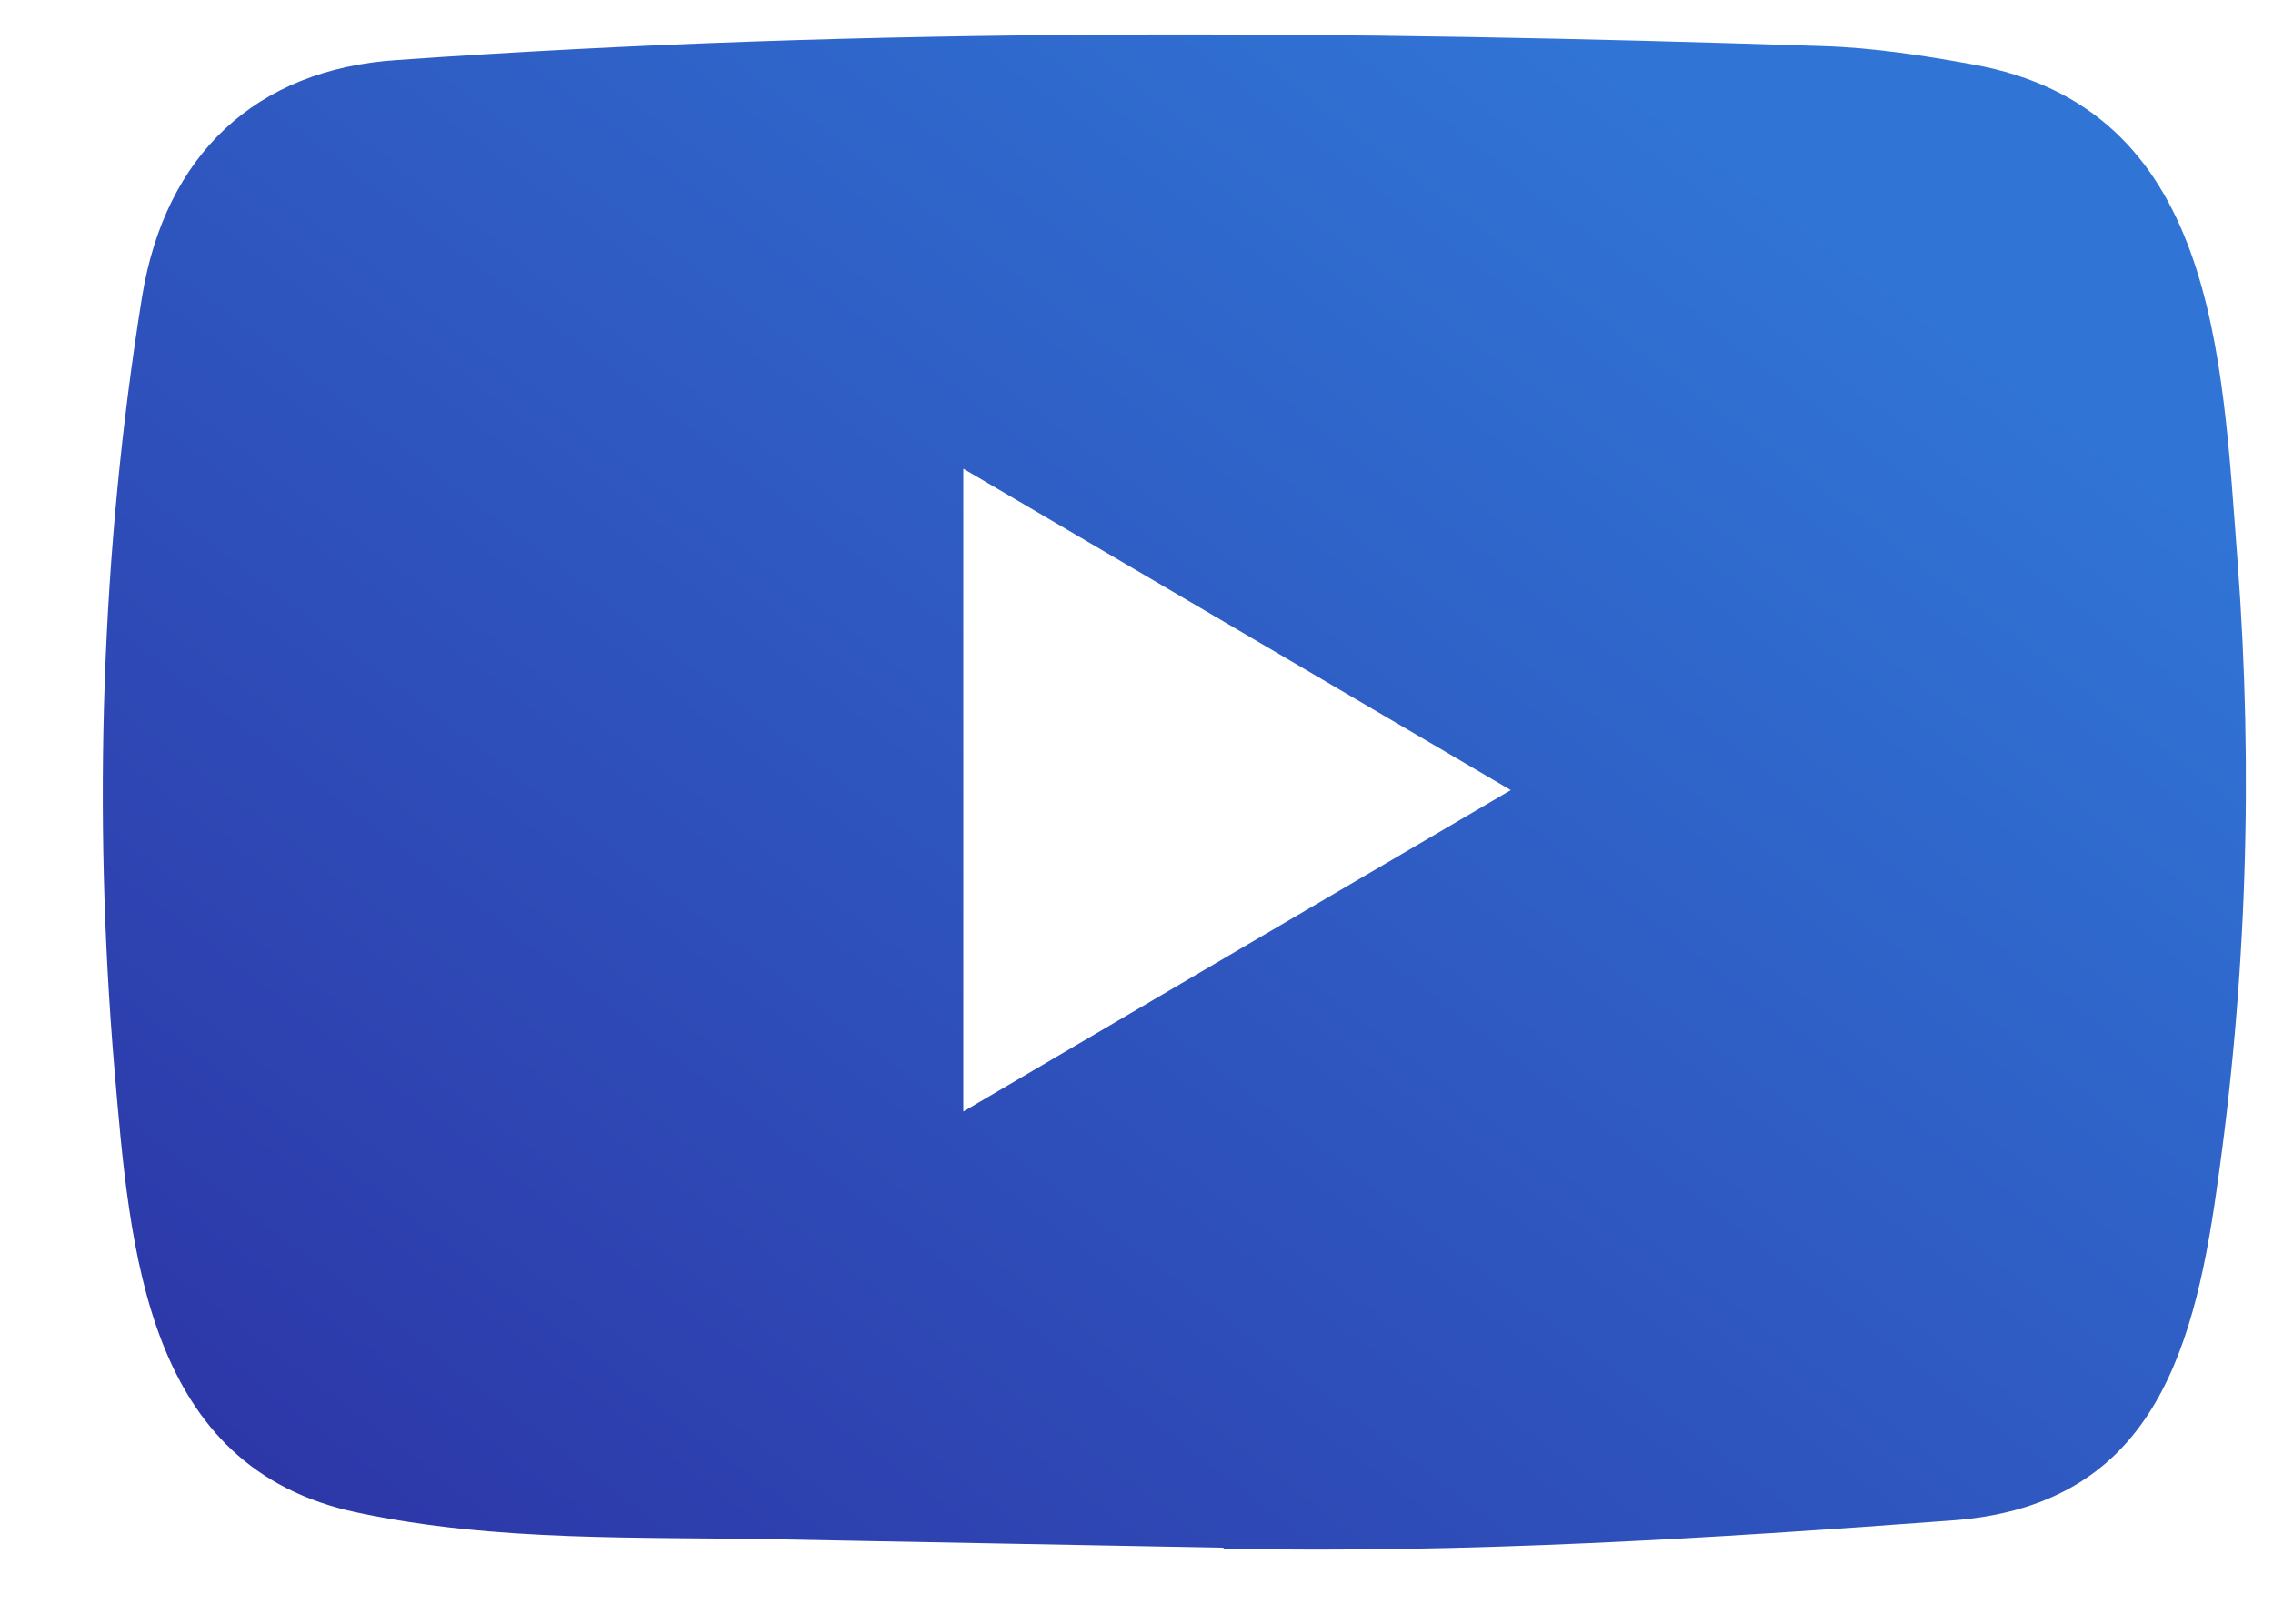 <svg width="21" height="15" viewBox="0 0 21 15" fill="none" xmlns="http://www.w3.org/2000/svg">
<path d="M11.288 14.297L7.226 14.221C5.911 14.194 4.592 14.247 3.303 13.973C1.341 13.563 1.202 11.556 1.057 9.871C0.857 7.503 0.934 5.093 1.312 2.745C1.526 1.427 2.366 0.641 3.665 0.555C8.05 0.245 12.465 0.282 16.84 0.426C17.302 0.44 17.768 0.512 18.223 0.595C20.473 0.998 20.527 3.273 20.673 5.189C20.819 7.124 20.757 9.069 20.479 10.991C20.256 12.582 19.83 13.917 18.029 14.046C15.774 14.214 13.57 14.35 11.308 14.307C11.308 14.297 11.295 14.297 11.288 14.297ZM8.9 10.268C10.6 9.27 12.267 8.289 13.958 7.299C12.255 6.301 10.59 5.32 8.9 4.33V10.268Z" fill="url(#paint0_linear_1_372)"/>
<defs>
<linearGradient id="paint0_linear_1_372" x1="14" y1="-0.078" x2="-0.5" y2="18.922" gradientUnits="userSpaceOnUse">
<stop stop-color="#3074D5"/>
<stop offset="1" stop-color="#2C2399"/>
</linearGradient>
</defs>
</svg>

